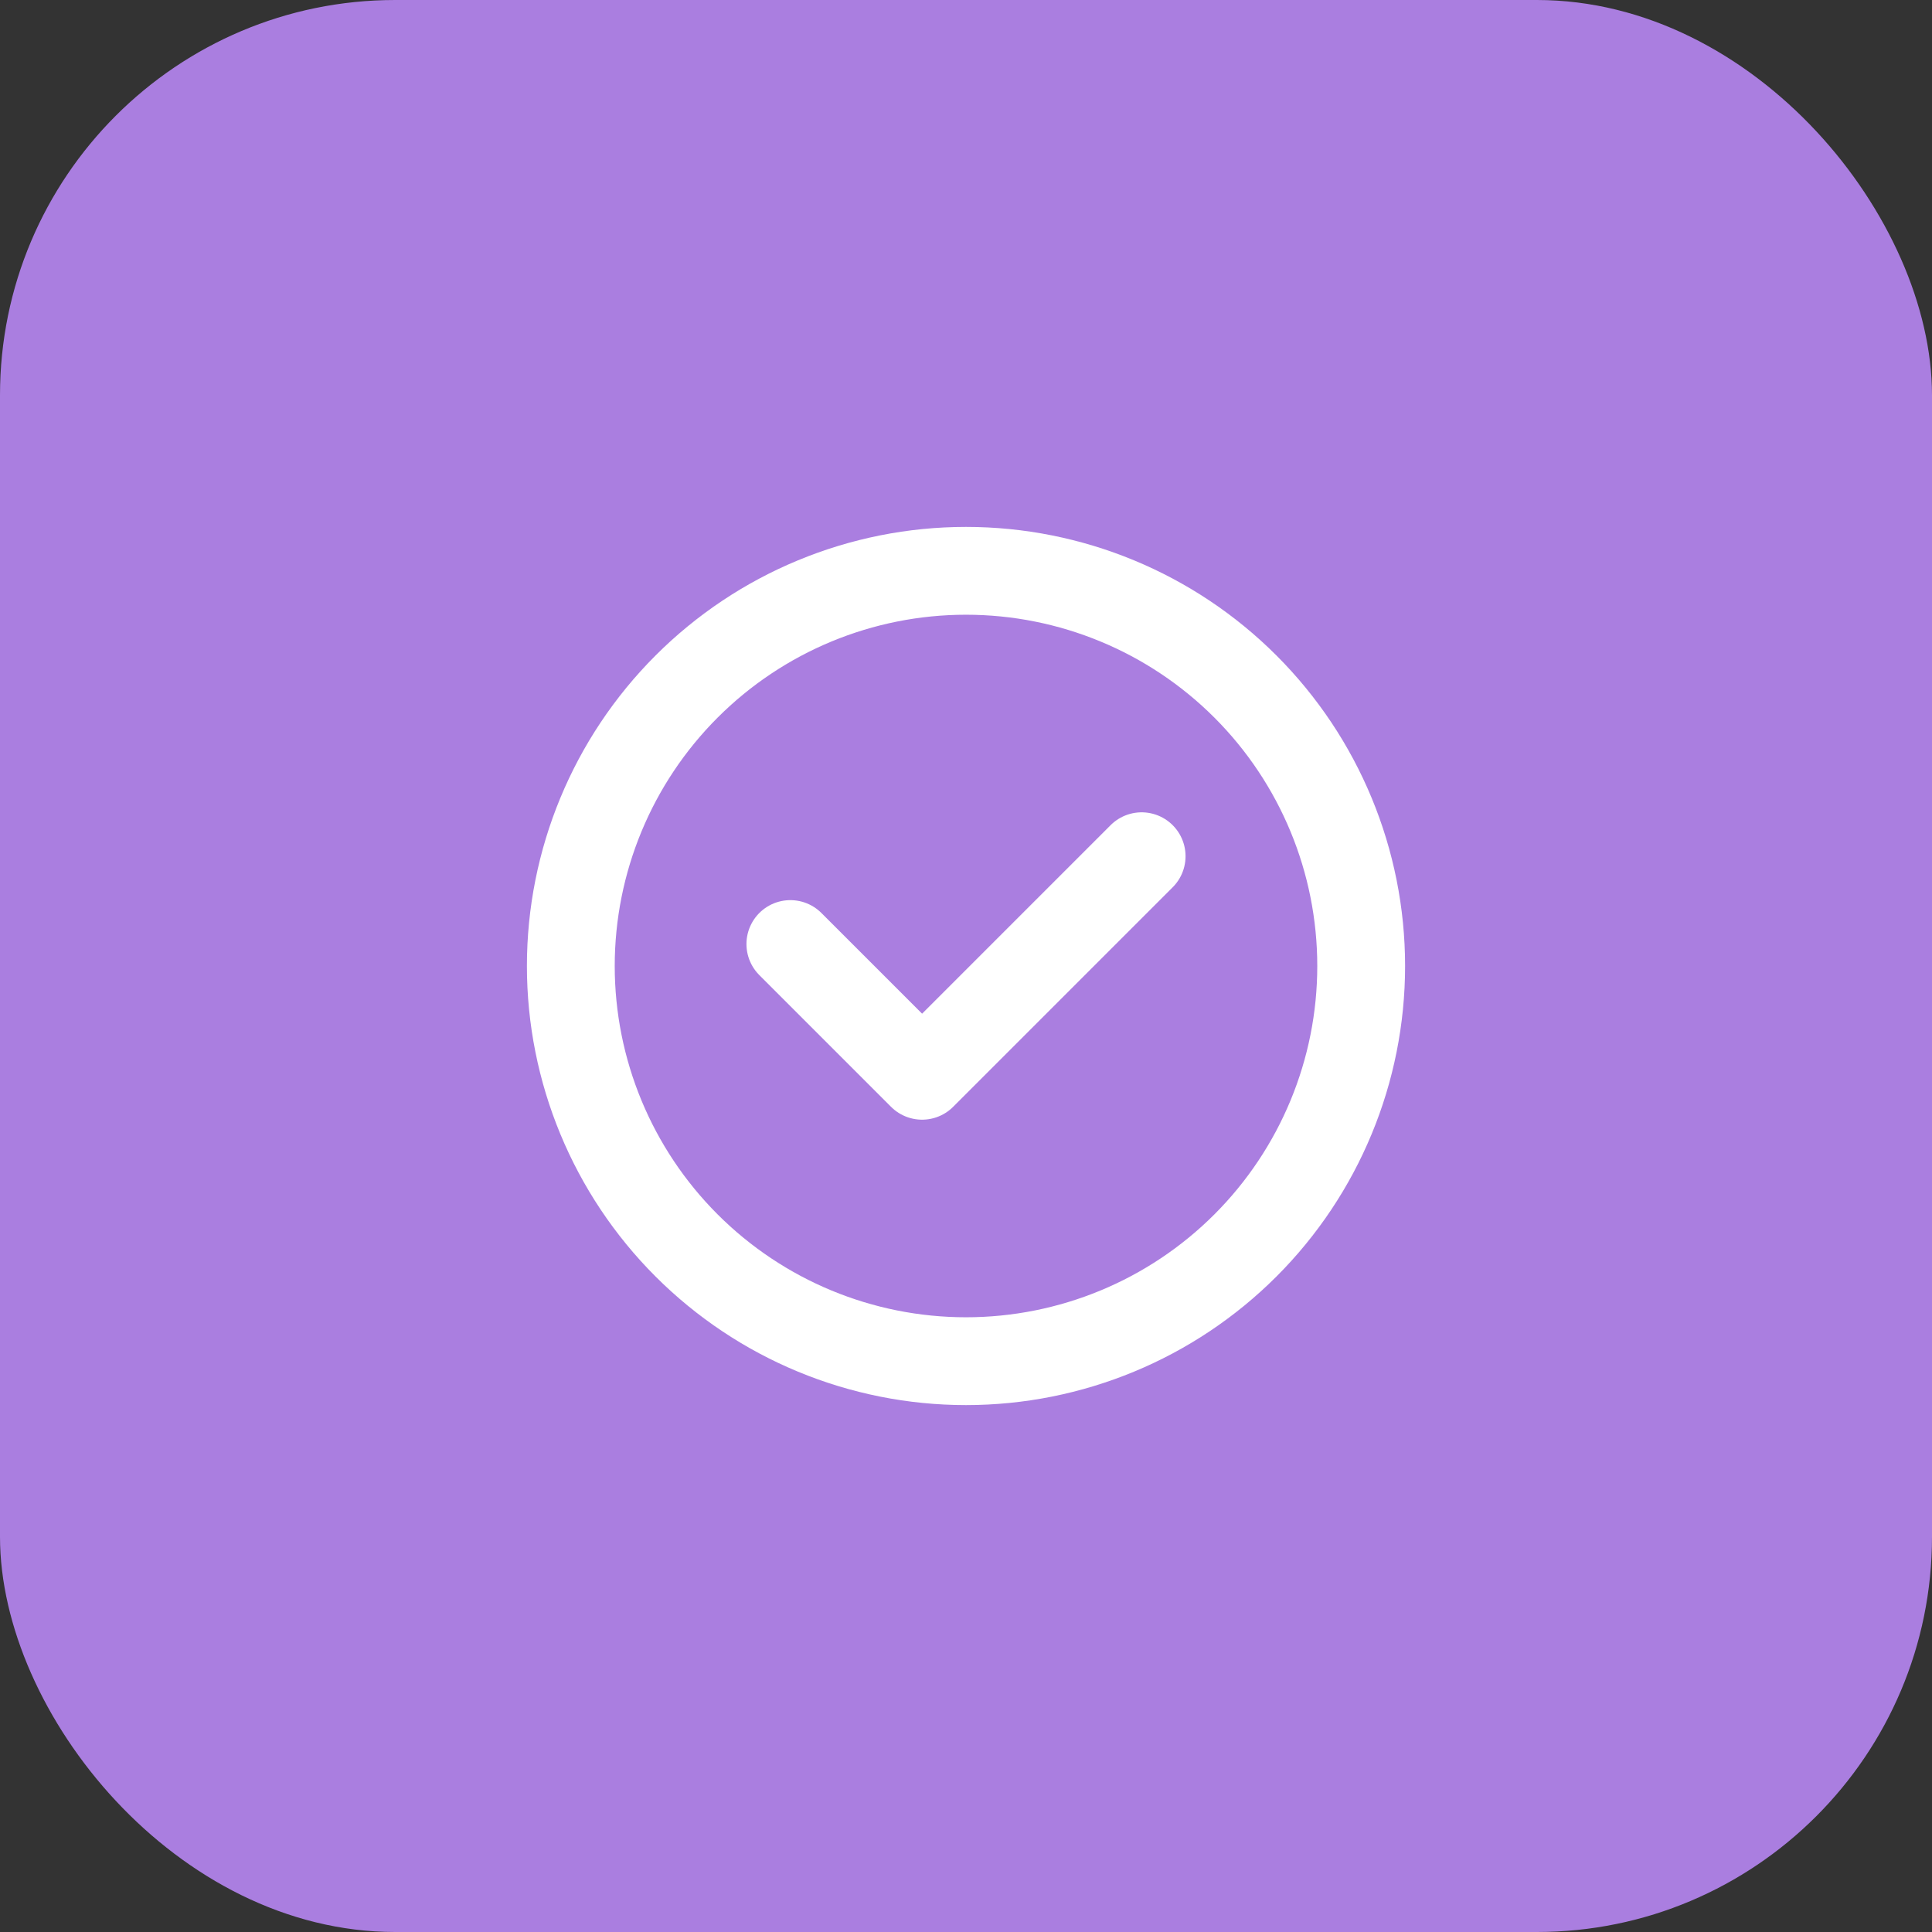 <svg width="44" height="44" viewBox="0 0 44 44" fill="none" xmlns="http://www.w3.org/2000/svg">
<rect x="0" y="0" width="44" height="44" fill="#333333" stroke="none"/>
<rect width="44" height="44" rx="9" fill="#AA7EE0"/>
<path d="M18 21.5L21 24.5L26 19.5M22 31C19.613 31 17.324 30.052 15.636 28.364C13.948 26.676 13 24.387 13 22V22C13 19.613 13.948 17.324 15.636 15.636C17.324 13.948 19.613 13 22 13V13C24.387 13 26.676 13.948 28.364 15.636C30.052 17.324 31 19.613 31 22V22C31 24.387 30.052 26.676 28.364 28.364C26.676 30.052 24.387 31 22 31V31Z" stroke="white" stroke-width="2" stroke-linecap="round" stroke-linejoin="round"/>
</svg>
